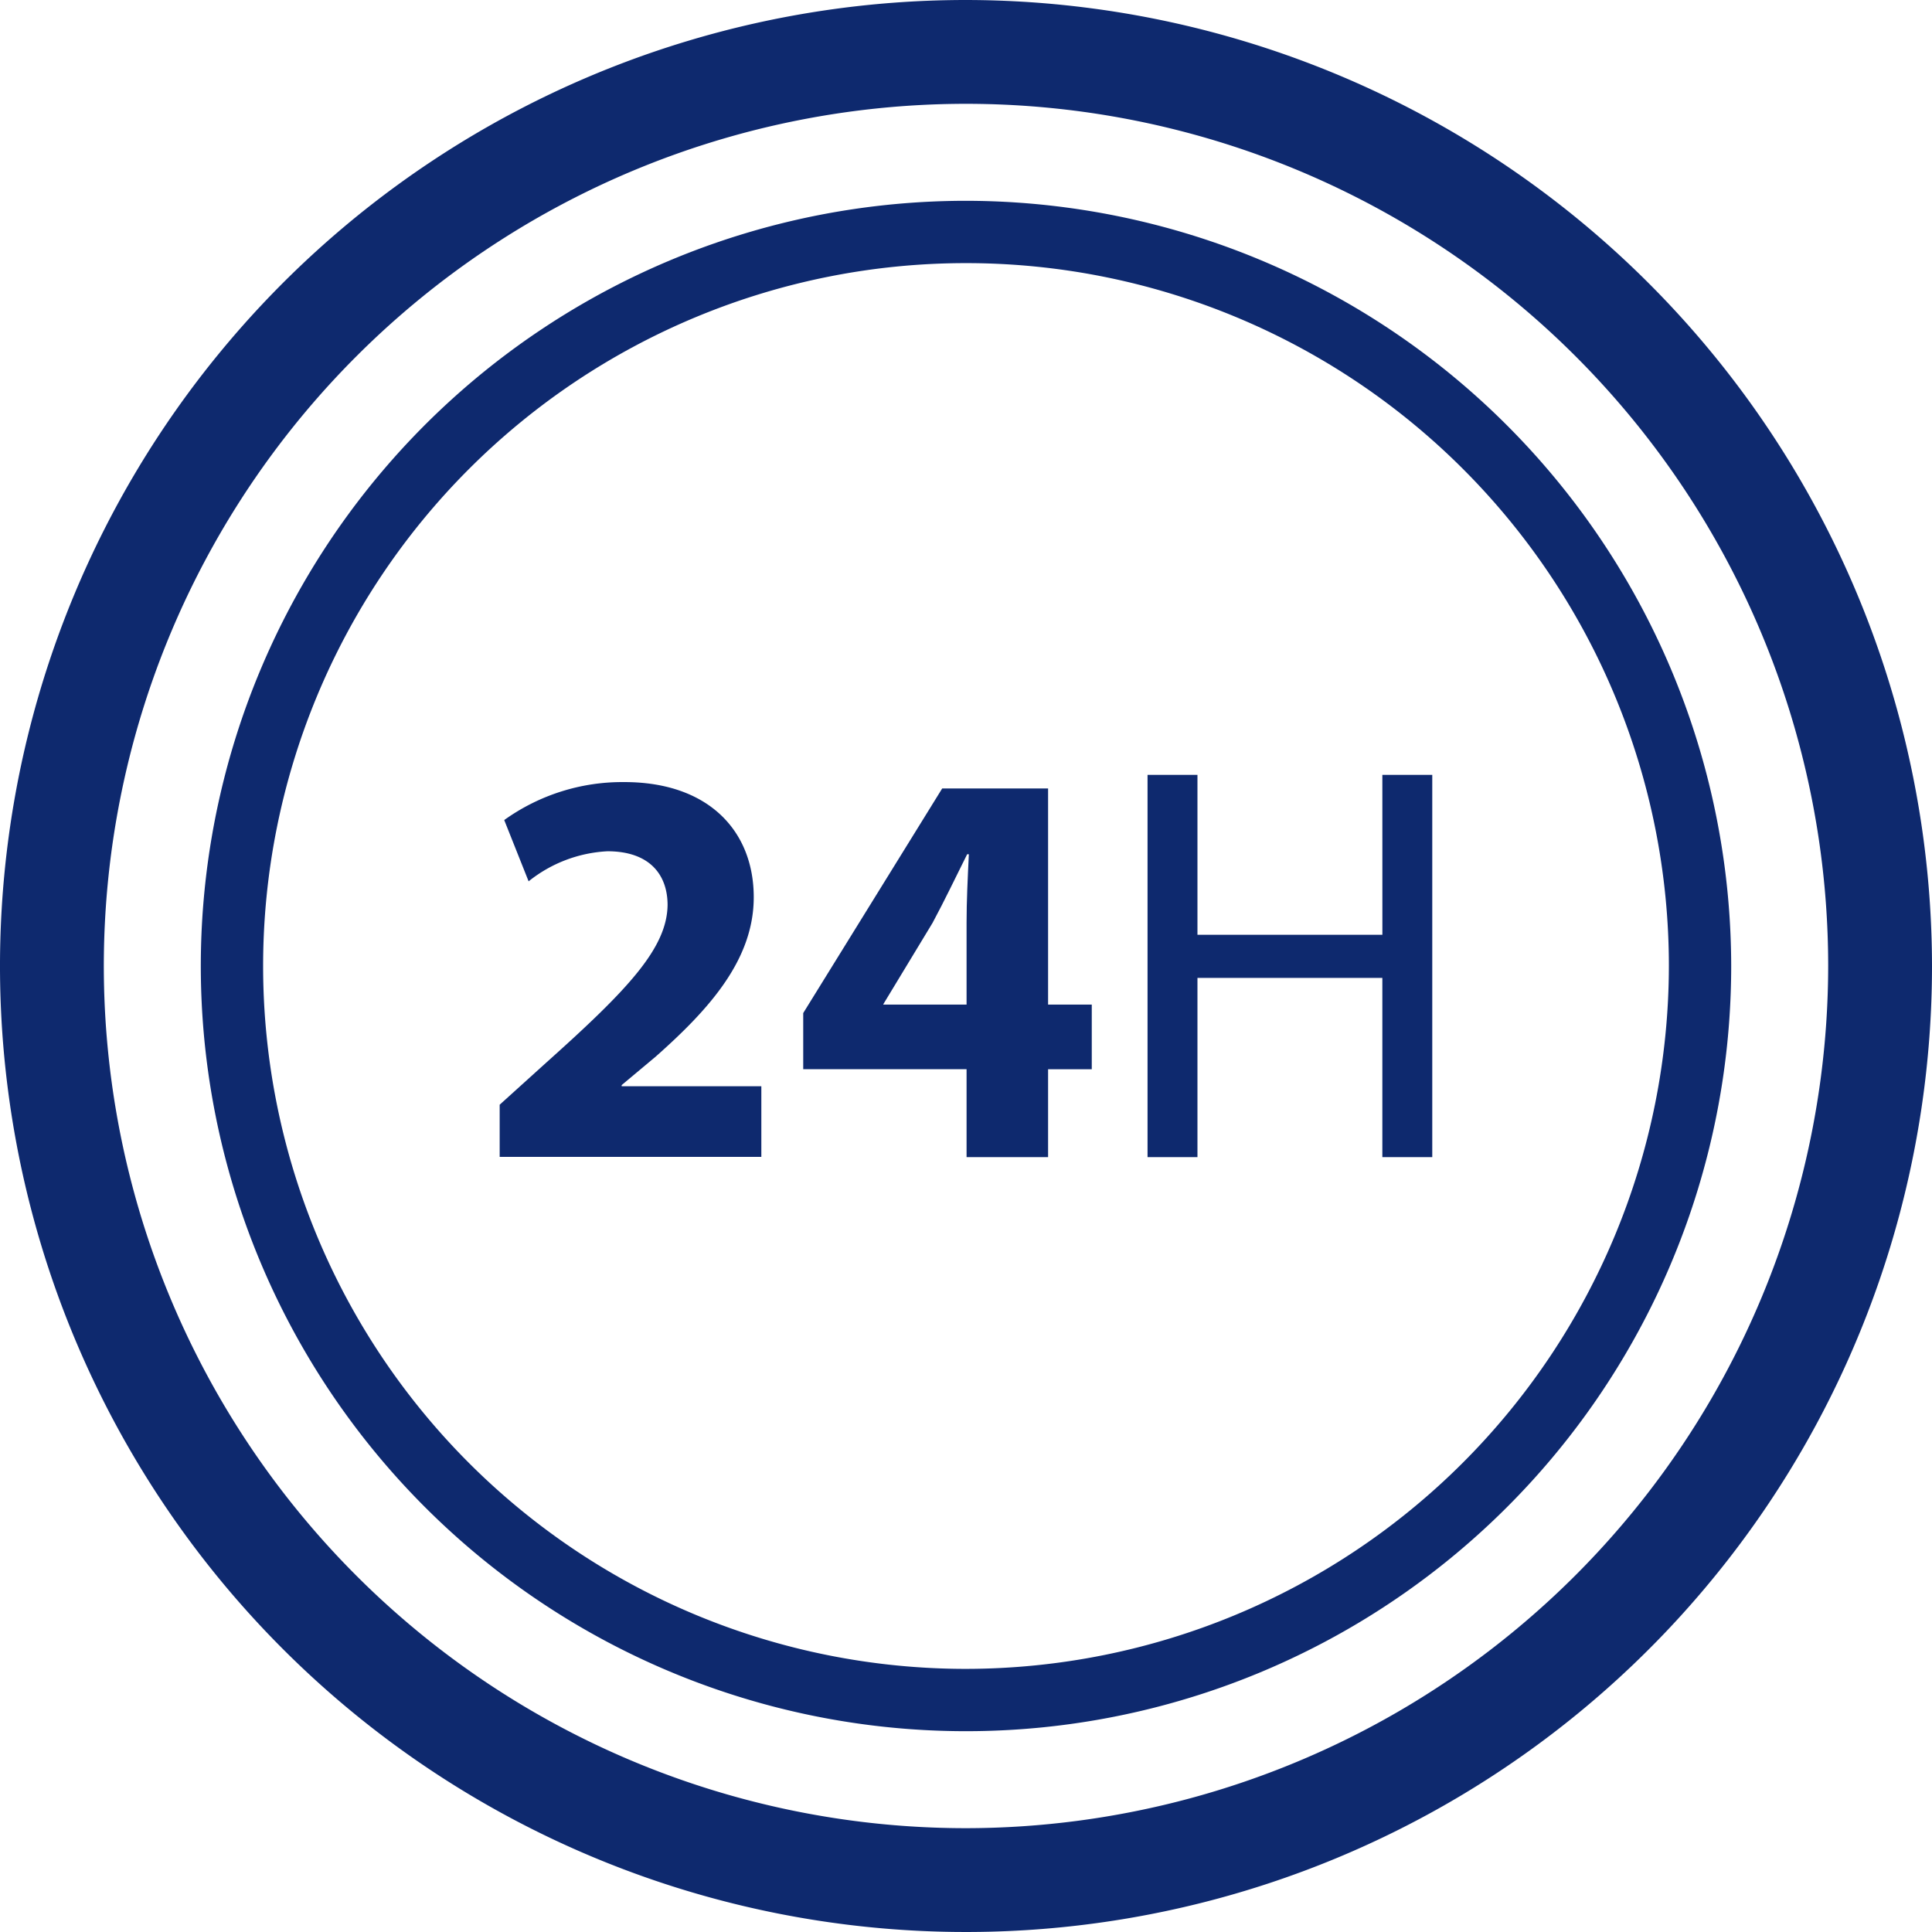<svg id="_24-hours-svgrepo-com" data-name="24-hours-svgrepo-com" xmlns="http://www.w3.org/2000/svg" width="61.076" height="61.076" viewBox="0 0 61.076 61.076">
  <path id="Path_765" data-name="Path 765" d="M30.538,0A30.538,30.538,0,1,0,61.076,30.538,30.573,30.573,0,0,0,30.538,0Zm0,57.794A27.256,27.256,0,1,1,57.794,30.538,27.286,27.286,0,0,1,30.538,57.794Z" fill="#0e296e"/>
  <path id="Path_766" data-name="Path 766" d="M43.531,19.341a24.19,24.19,0,1,0,24.19,24.19A24.217,24.217,0,0,0,43.531,19.341Zm0,46.41a22.22,22.22,0,1,1,22.22-22.22A22.245,22.245,0,0,1,43.531,65.751Z" transform="translate(-12.993 -12.993)" fill="#0e296e"/>
  <path id="Path_767" data-name="Path 767" d="M51.984,84.913l1.076-.9c1.7-1.506,3.1-3.066,3.1-5.039,0-2.1-1.435-3.64-4.088-3.64a6.4,6.4,0,0,0-3.8,1.2l.771,1.937a4.331,4.331,0,0,1,2.493-.95c1.345,0,1.9.753,1.9,1.7-.018,1.363-1.255,2.672-3.82,4.967l-1.488,1.345v1.65H56.4V84.949H51.984Z" transform="translate(-32.332 -50.61)" fill="#0e296e"/>
  <path id="Path_768" data-name="Path 768" d="M85.105,75.939H81.752l-4.393,7.1v1.775h5.164v2.779H85.1V84.815h1.381V82.771H85.1V75.939Zm-2.582,4.25v2.582H79.887l.018-.036,1.542-2.546c.395-.735.717-1.417,1.094-2.17h.054C82.559,78.772,82.523,79.489,82.523,80.189Z" transform="translate(-51.967 -51.013)" fill="#0e296e"/>
  <path id="Path_769" data-name="Path 769" d="M117.946,79.684H112.1V74.628h-1.578V86.713H112.1V81.047h5.845v5.666h1.578V74.628h-1.578Z" transform="translate(-74.245 -50.133)" fill="#0e296e"/>
</svg>
